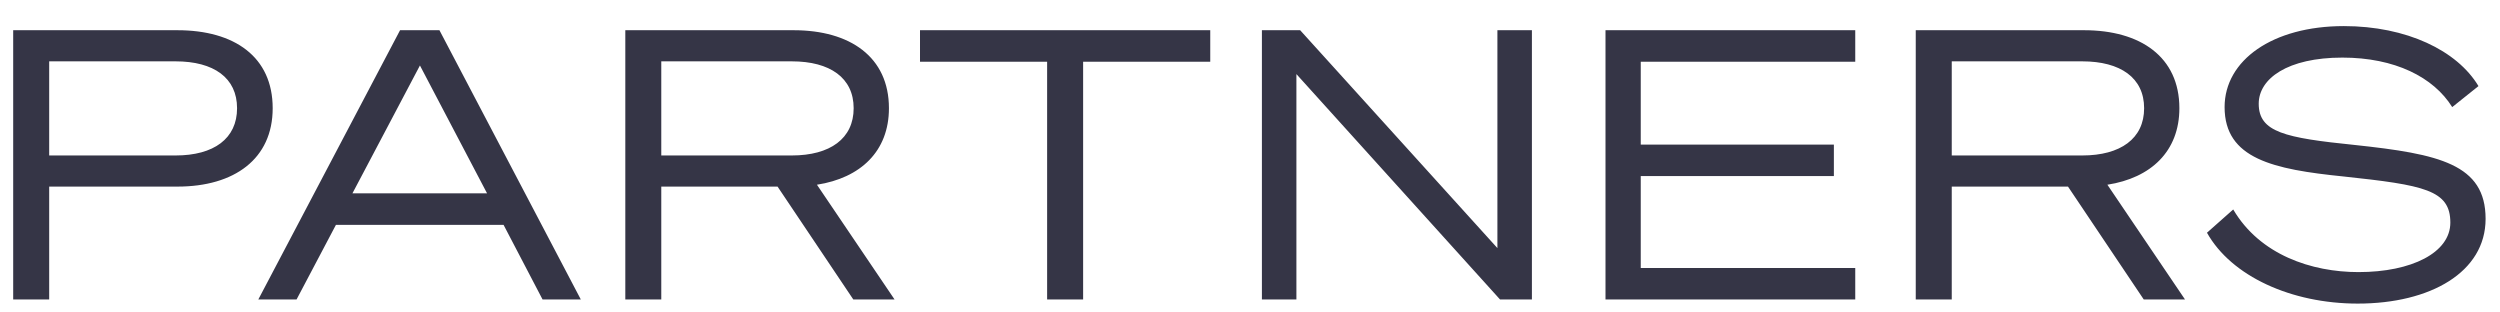<svg xmlns="http://www.w3.org/2000/svg" width="80" height="10" fill="none"><path fill="#353546" d="M1.574 5.971v3.612H.422V.967h5.256c1.824 0 3.048.852 3.048 2.496 0 1.62-1.224 2.508-3.048 2.508H1.574Zm0-.996h4.044c1.224 0 1.968-.54 1.968-1.512s-.744-1.5-1.968-1.5H1.574v3.012ZM12.802.967h1.26l4.524 8.616h-1.224l-1.248-2.388H10.75L9.49 9.583H8.266L12.802.967Zm.636 1.128-2.16 4.092h4.308l-2.148-4.092Zm7.723 3.876v3.612H20.01V.967h5.388c1.8 0 3.048.852 3.048 2.496 0 1.38-.912 2.232-2.304 2.448l2.484 3.672h-1.32l-2.424-3.612h-3.72Zm0-.996h4.176c1.224 0 1.98-.54 1.98-1.512s-.756-1.5-1.98-1.5h-4.176v3.012Zm17.567-3H34.66v7.608h-1.152V1.975H29.44V.967h9.288v1.008ZM49.021.967v8.616h-1.02l-6.516-7.212v7.212h-1.104V.967h1.224l6.312 6.972V.967h1.104Zm2.355 0h7.992v1.008h-6.864v2.652h6.18v1.008h-6.18v2.94h6.864v1.008h-7.992V.967Zm11.08 5.004v3.612h-1.152V.967h5.388c1.8 0 3.048.852 3.048 2.496 0 1.38-.912 2.232-2.304 2.448l2.484 3.672H68.6l-2.424-3.612h-3.72Zm0-.996h4.176c1.224 0 1.98-.54 1.98-1.512s-.756-1.5-1.98-1.5h-4.176v3.012Zm8.167 2.472.84-.744c.852 1.452 2.508 2.004 4.008 2.004 1.704 0 2.94-.624 2.94-1.584 0-1.044-.84-1.2-3.42-1.476-2.244-.228-3.804-.564-3.804-2.22 0-1.5 1.536-2.592 3.816-2.592 2.004 0 3.624.78 4.308 1.92l-.84.672c-.6-.96-1.836-1.584-3.516-1.584-1.752 0-2.676.672-2.676 1.476 0 .912.84 1.092 3.072 1.32 2.7.288 4.188.612 4.188 2.364 0 1.704-1.764 2.712-4.092 2.712-2.124 0-4.044-.876-4.824-2.268Z"/></svg>